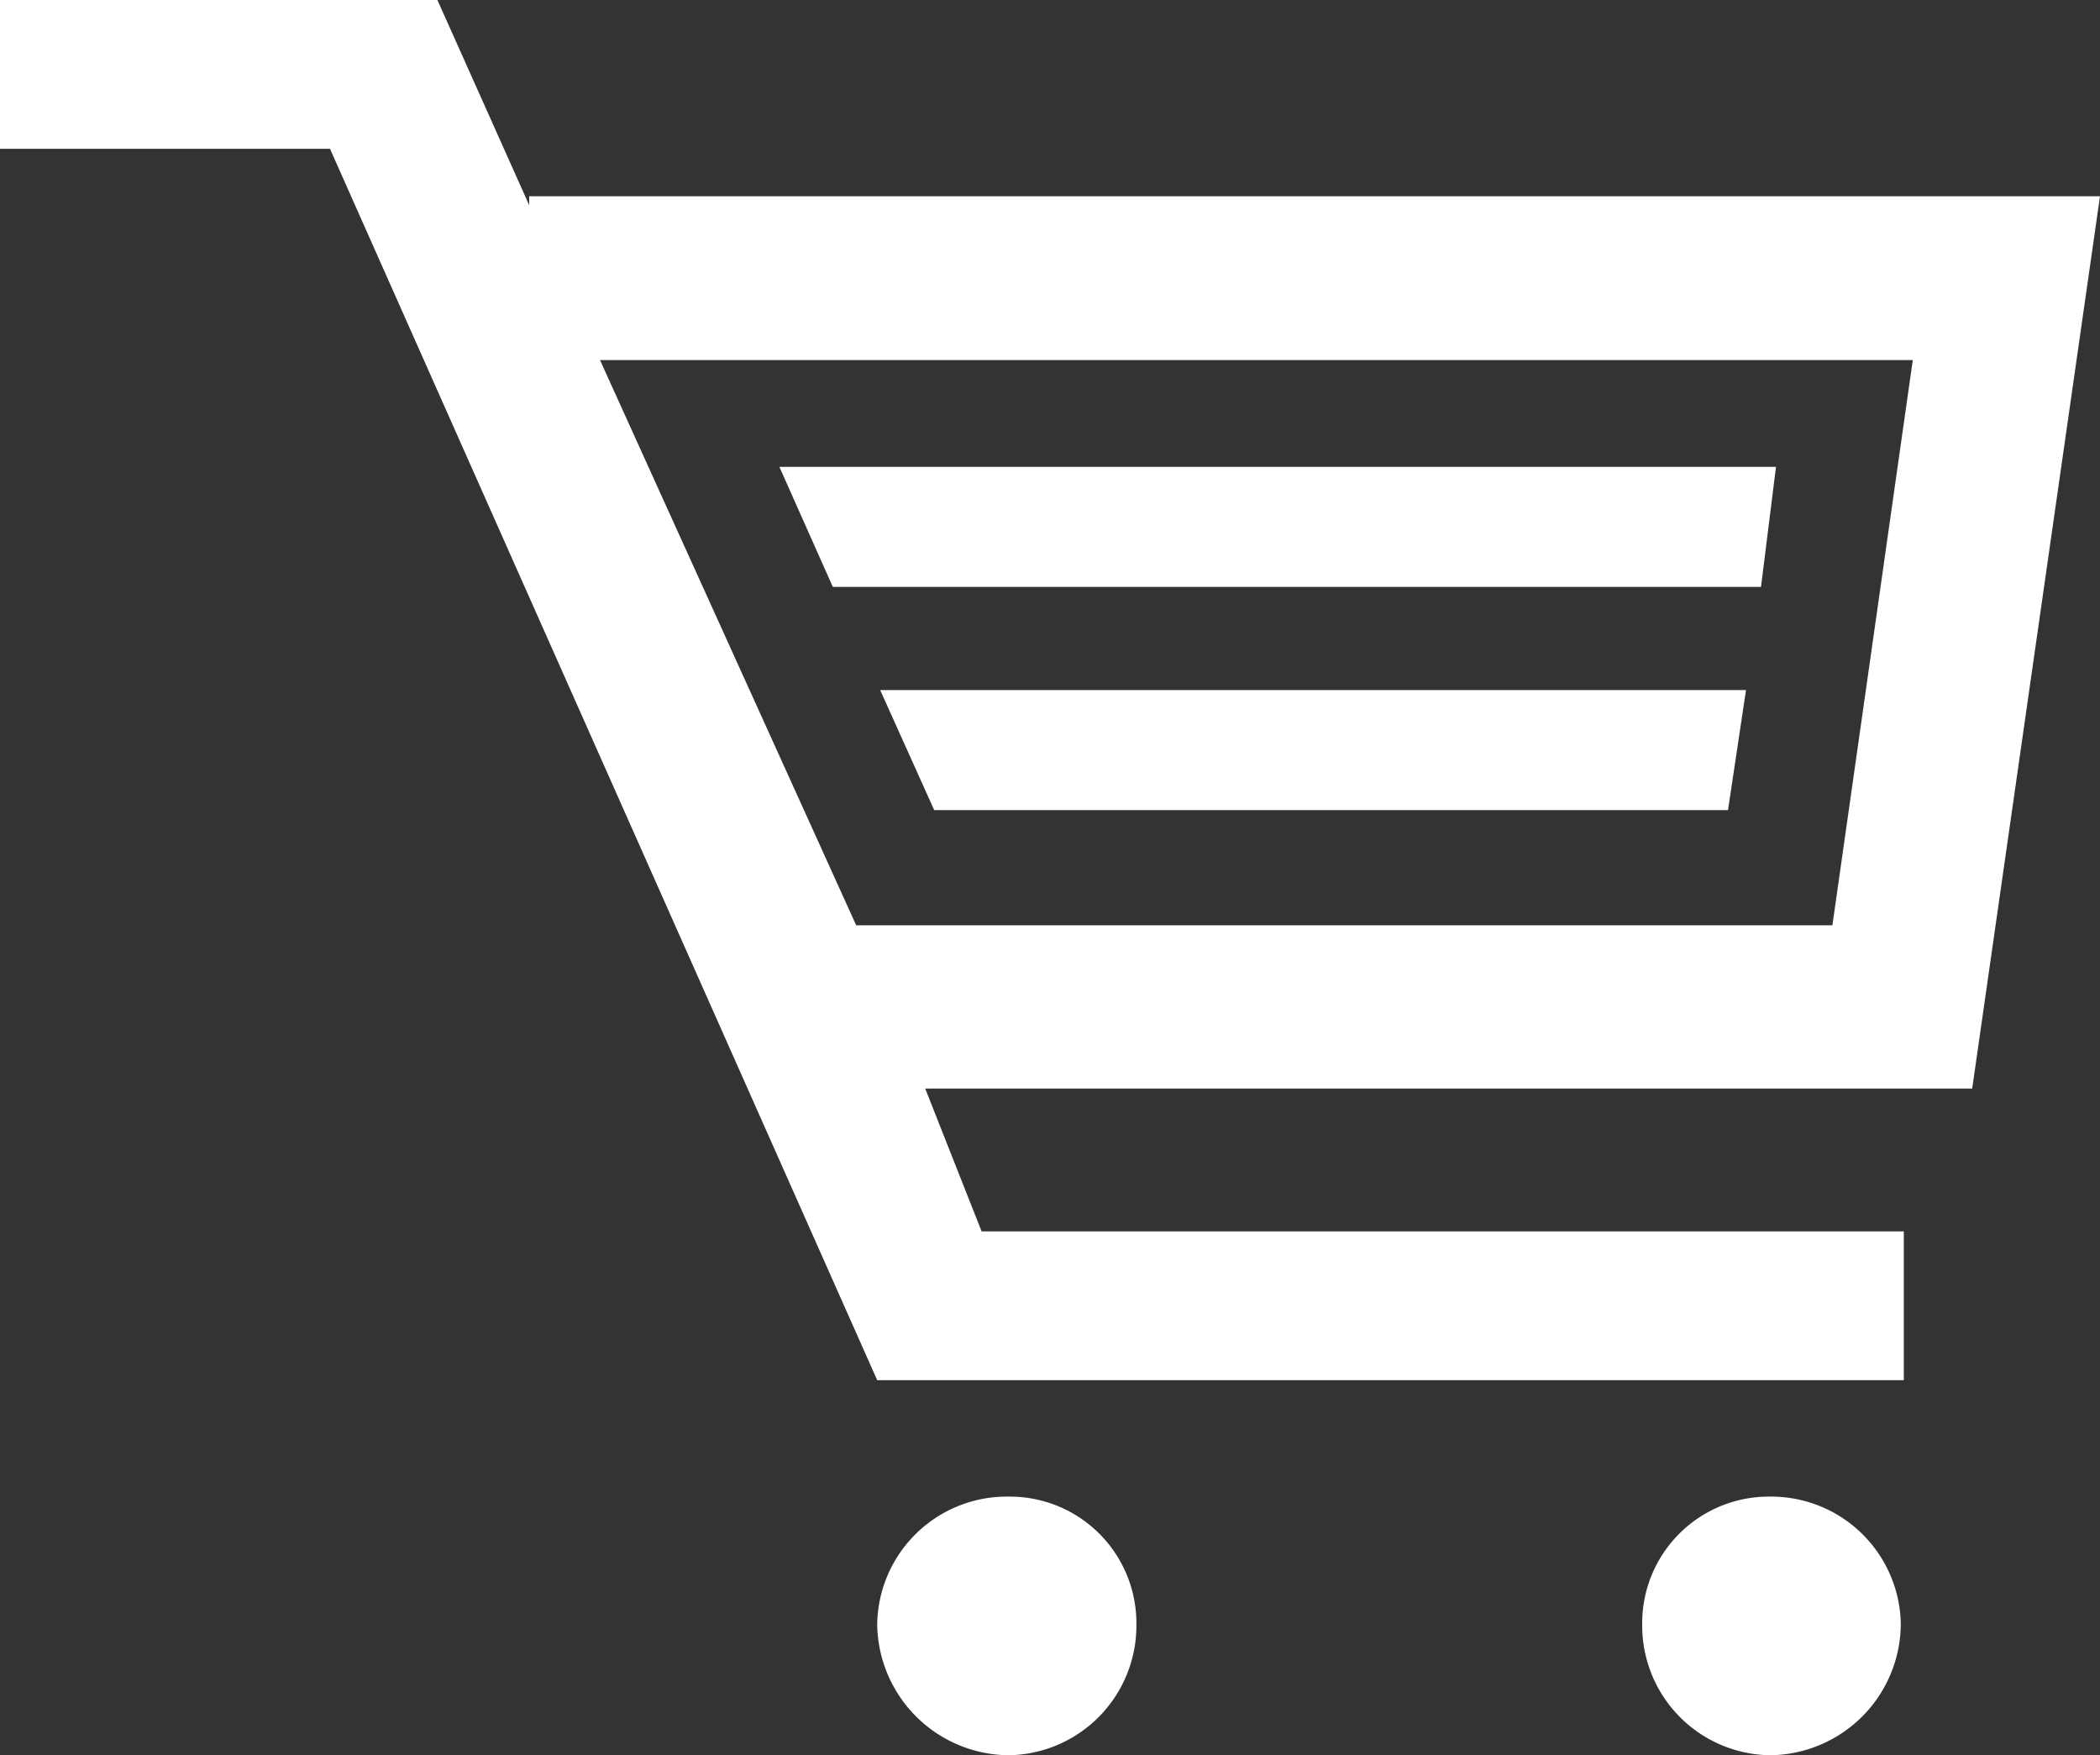 <svg xmlns="http://www.w3.org/2000/svg" viewBox="0 0 35 29.25"><rect x="0" y="0" width="35" height="29.25" fill="#333333" stroke="none"/><defs><style>.cls-1{fill:#fff;}</style></defs><title>cart_1</title><g id="Слой_2" data-name="Слой 2"><g id="Layer_1" data-name="Layer 1"><path class="cls-1" d="M15.42,18.14l.94,2.38H31.73V23H14.62L5.5,2.48H0V0H7.29L8.82,3.42V3.27H35L32.87,18.14ZM10,6l4.27,9.42H30.54L31.88,6ZM29.6,7.78l-.25,2H13.88l-.89-2Zm-.5,3.72-.3,2H15.57l-.9-2ZM18.94,27.07a2.16,2.16,0,0,1-2.13,2.18,2.21,2.21,0,0,1-2.19-2.18,2.16,2.16,0,0,1,2.19-2.13,2.11,2.11,0,0,1,2.13,2.13Zm12.74,0a2.2,2.2,0,0,1-2.18,2.18,2.16,2.16,0,0,1-2.13-2.18,2.11,2.11,0,0,1,2.13-2.13,2.16,2.16,0,0,1,2.18,2.13Z"/></g></g></svg>